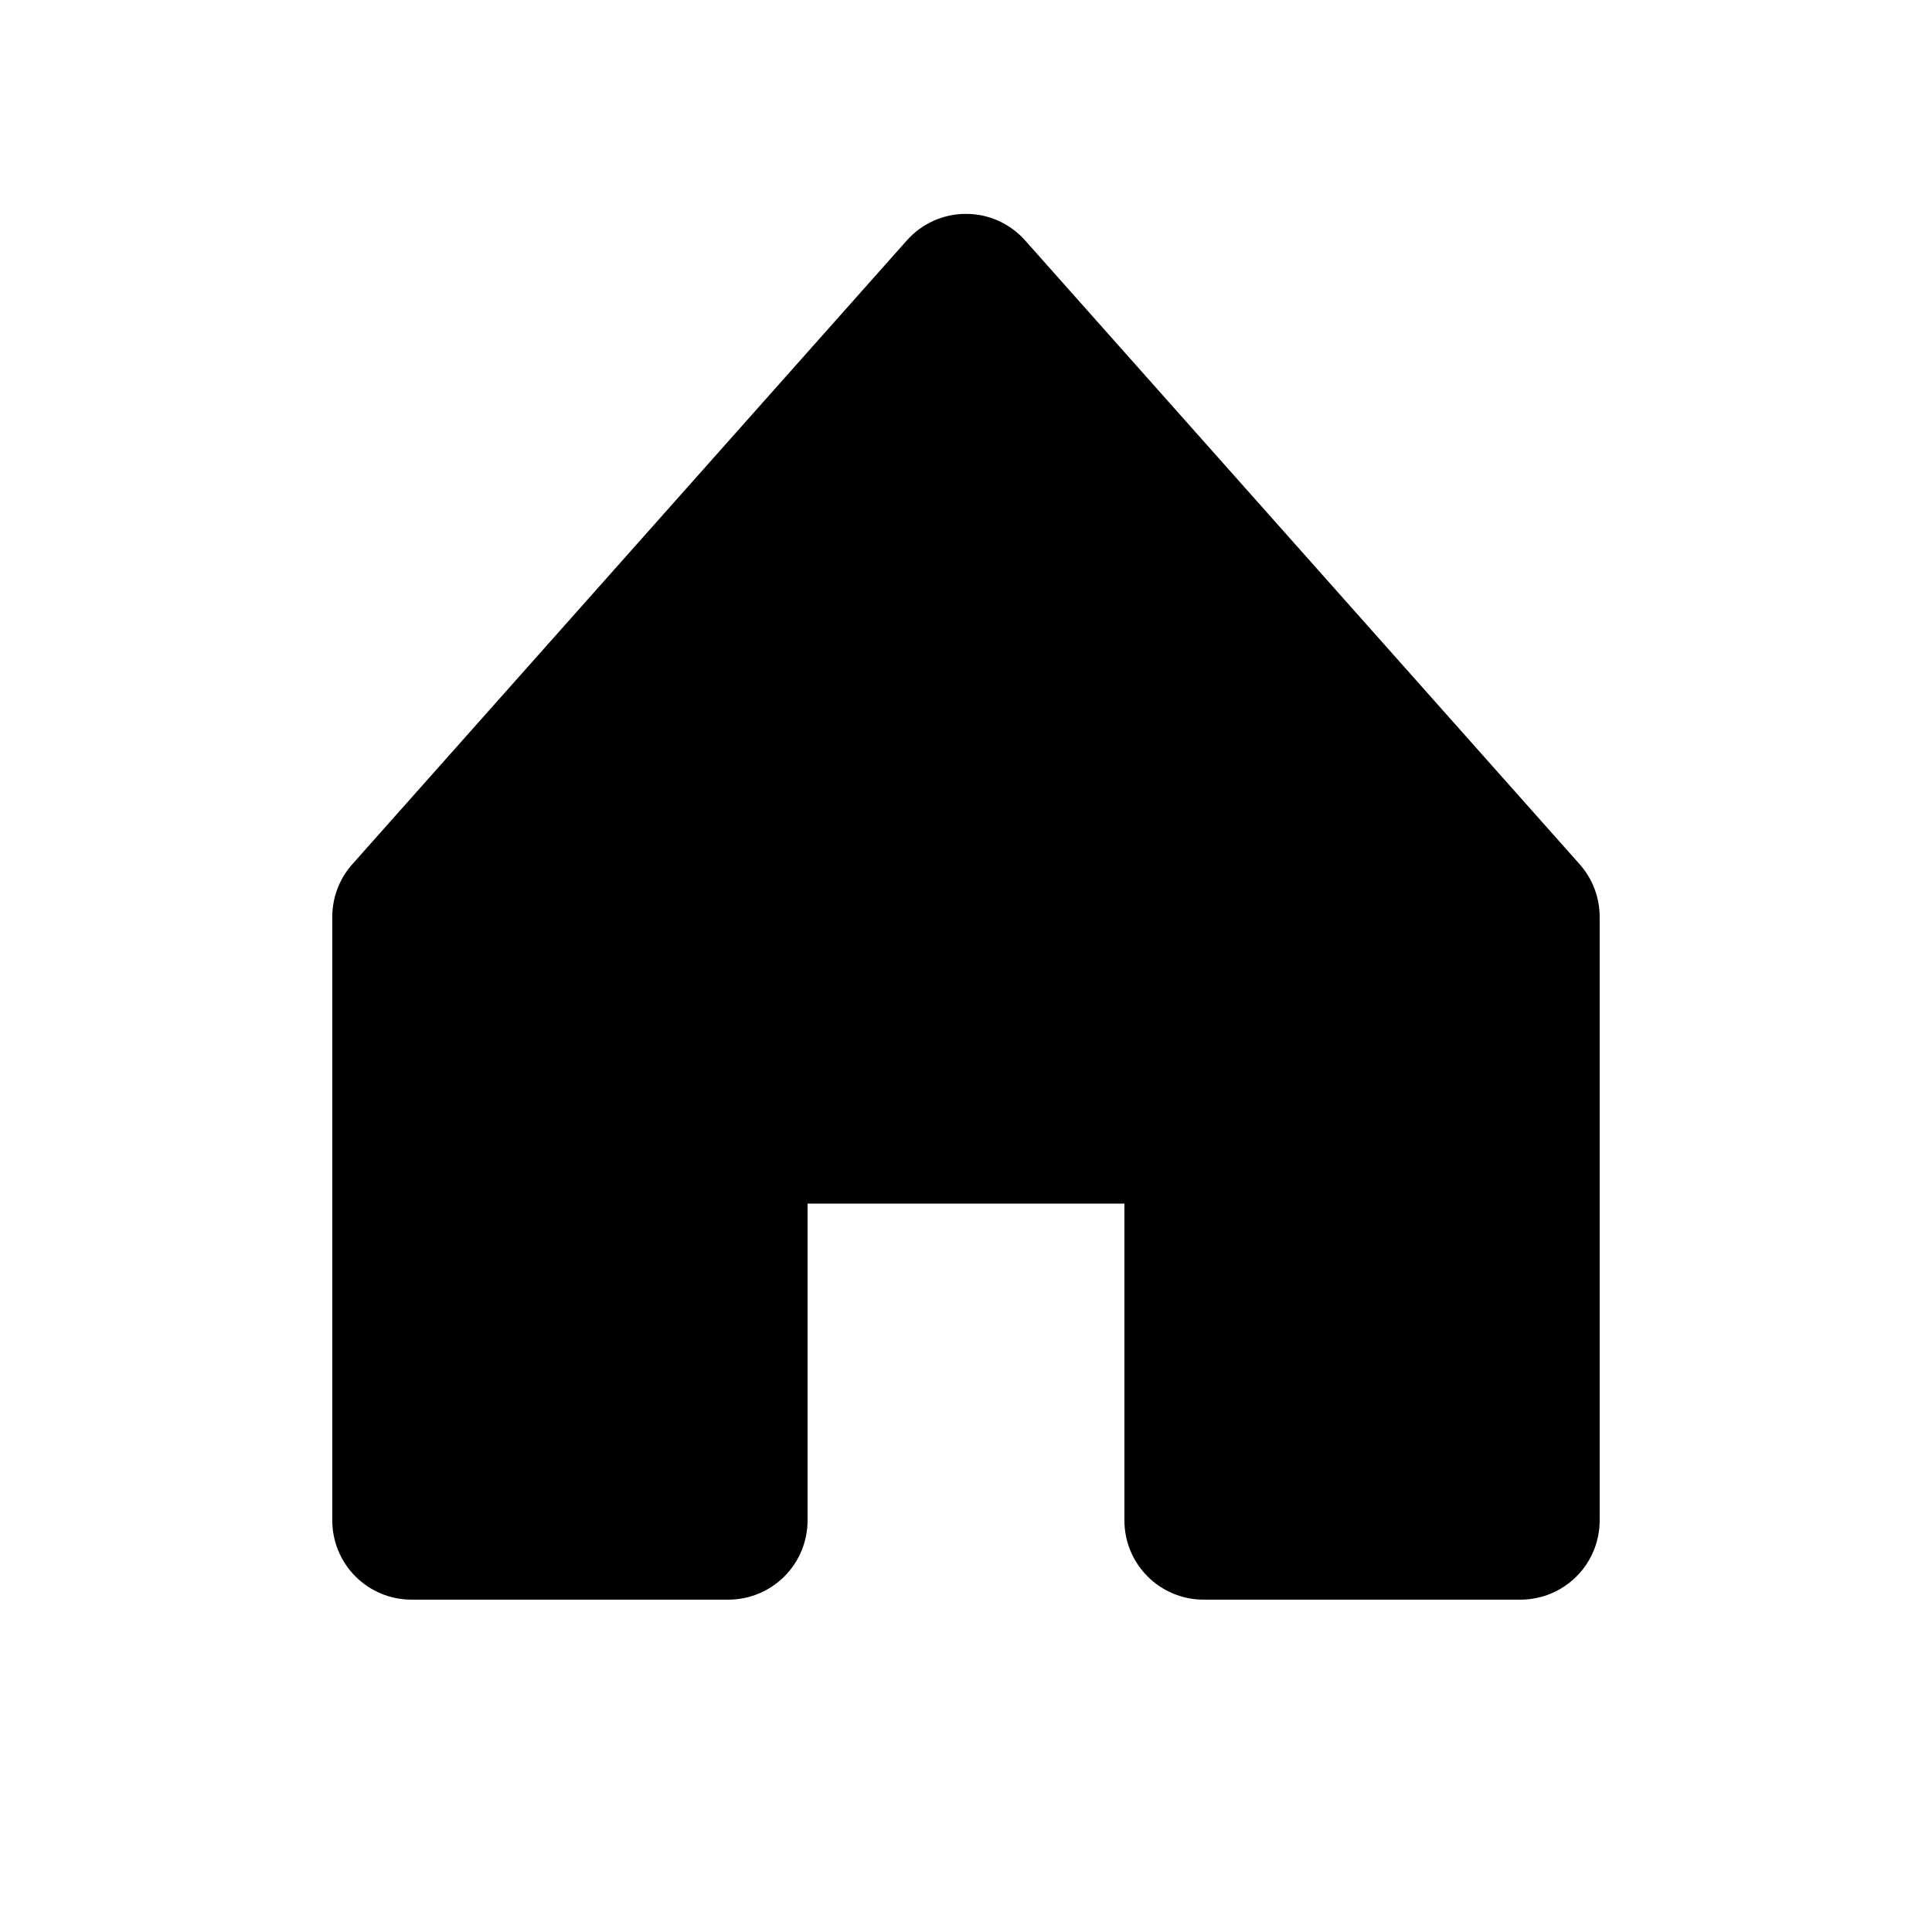 <?xml version="1.0" encoding="UTF-8"?>
<!-- Uploaded to: ICON Repo, www.svgrepo.com, Generator: ICON Repo Mixer Tools -->
<svg fill="#000000" width="800px" height="800px" version="1.1" viewBox="144 144 512 512" xmlns="http://www.w3.org/2000/svg">
 <path d="m400 200.68c-6-0.012-11.715 2.555-15.691 7.047l-146.95 165.31c-3.414 3.84-5.301 8.805-5.301 13.945v159.95c0 5.57 2.211 10.91 6.148 14.844 3.938 3.938 9.277 6.148 14.844 6.148h83.969c5.566 0 10.906-2.211 14.844-6.148 3.934-3.934 6.148-9.273 6.148-14.844v-83.965h83.969v83.969-0.004c0 5.57 2.211 10.91 6.148 14.844 3.934 3.938 9.273 6.148 14.844 6.148h83.969-0.004c5.57 0 10.91-2.211 14.844-6.148 3.938-3.934 6.148-9.273 6.148-14.844v-159.95c0-5.141-1.887-10.105-5.301-13.945l-146.95-165.31c-3.977-4.492-9.691-7.059-15.688-7.047z"/>
</svg>